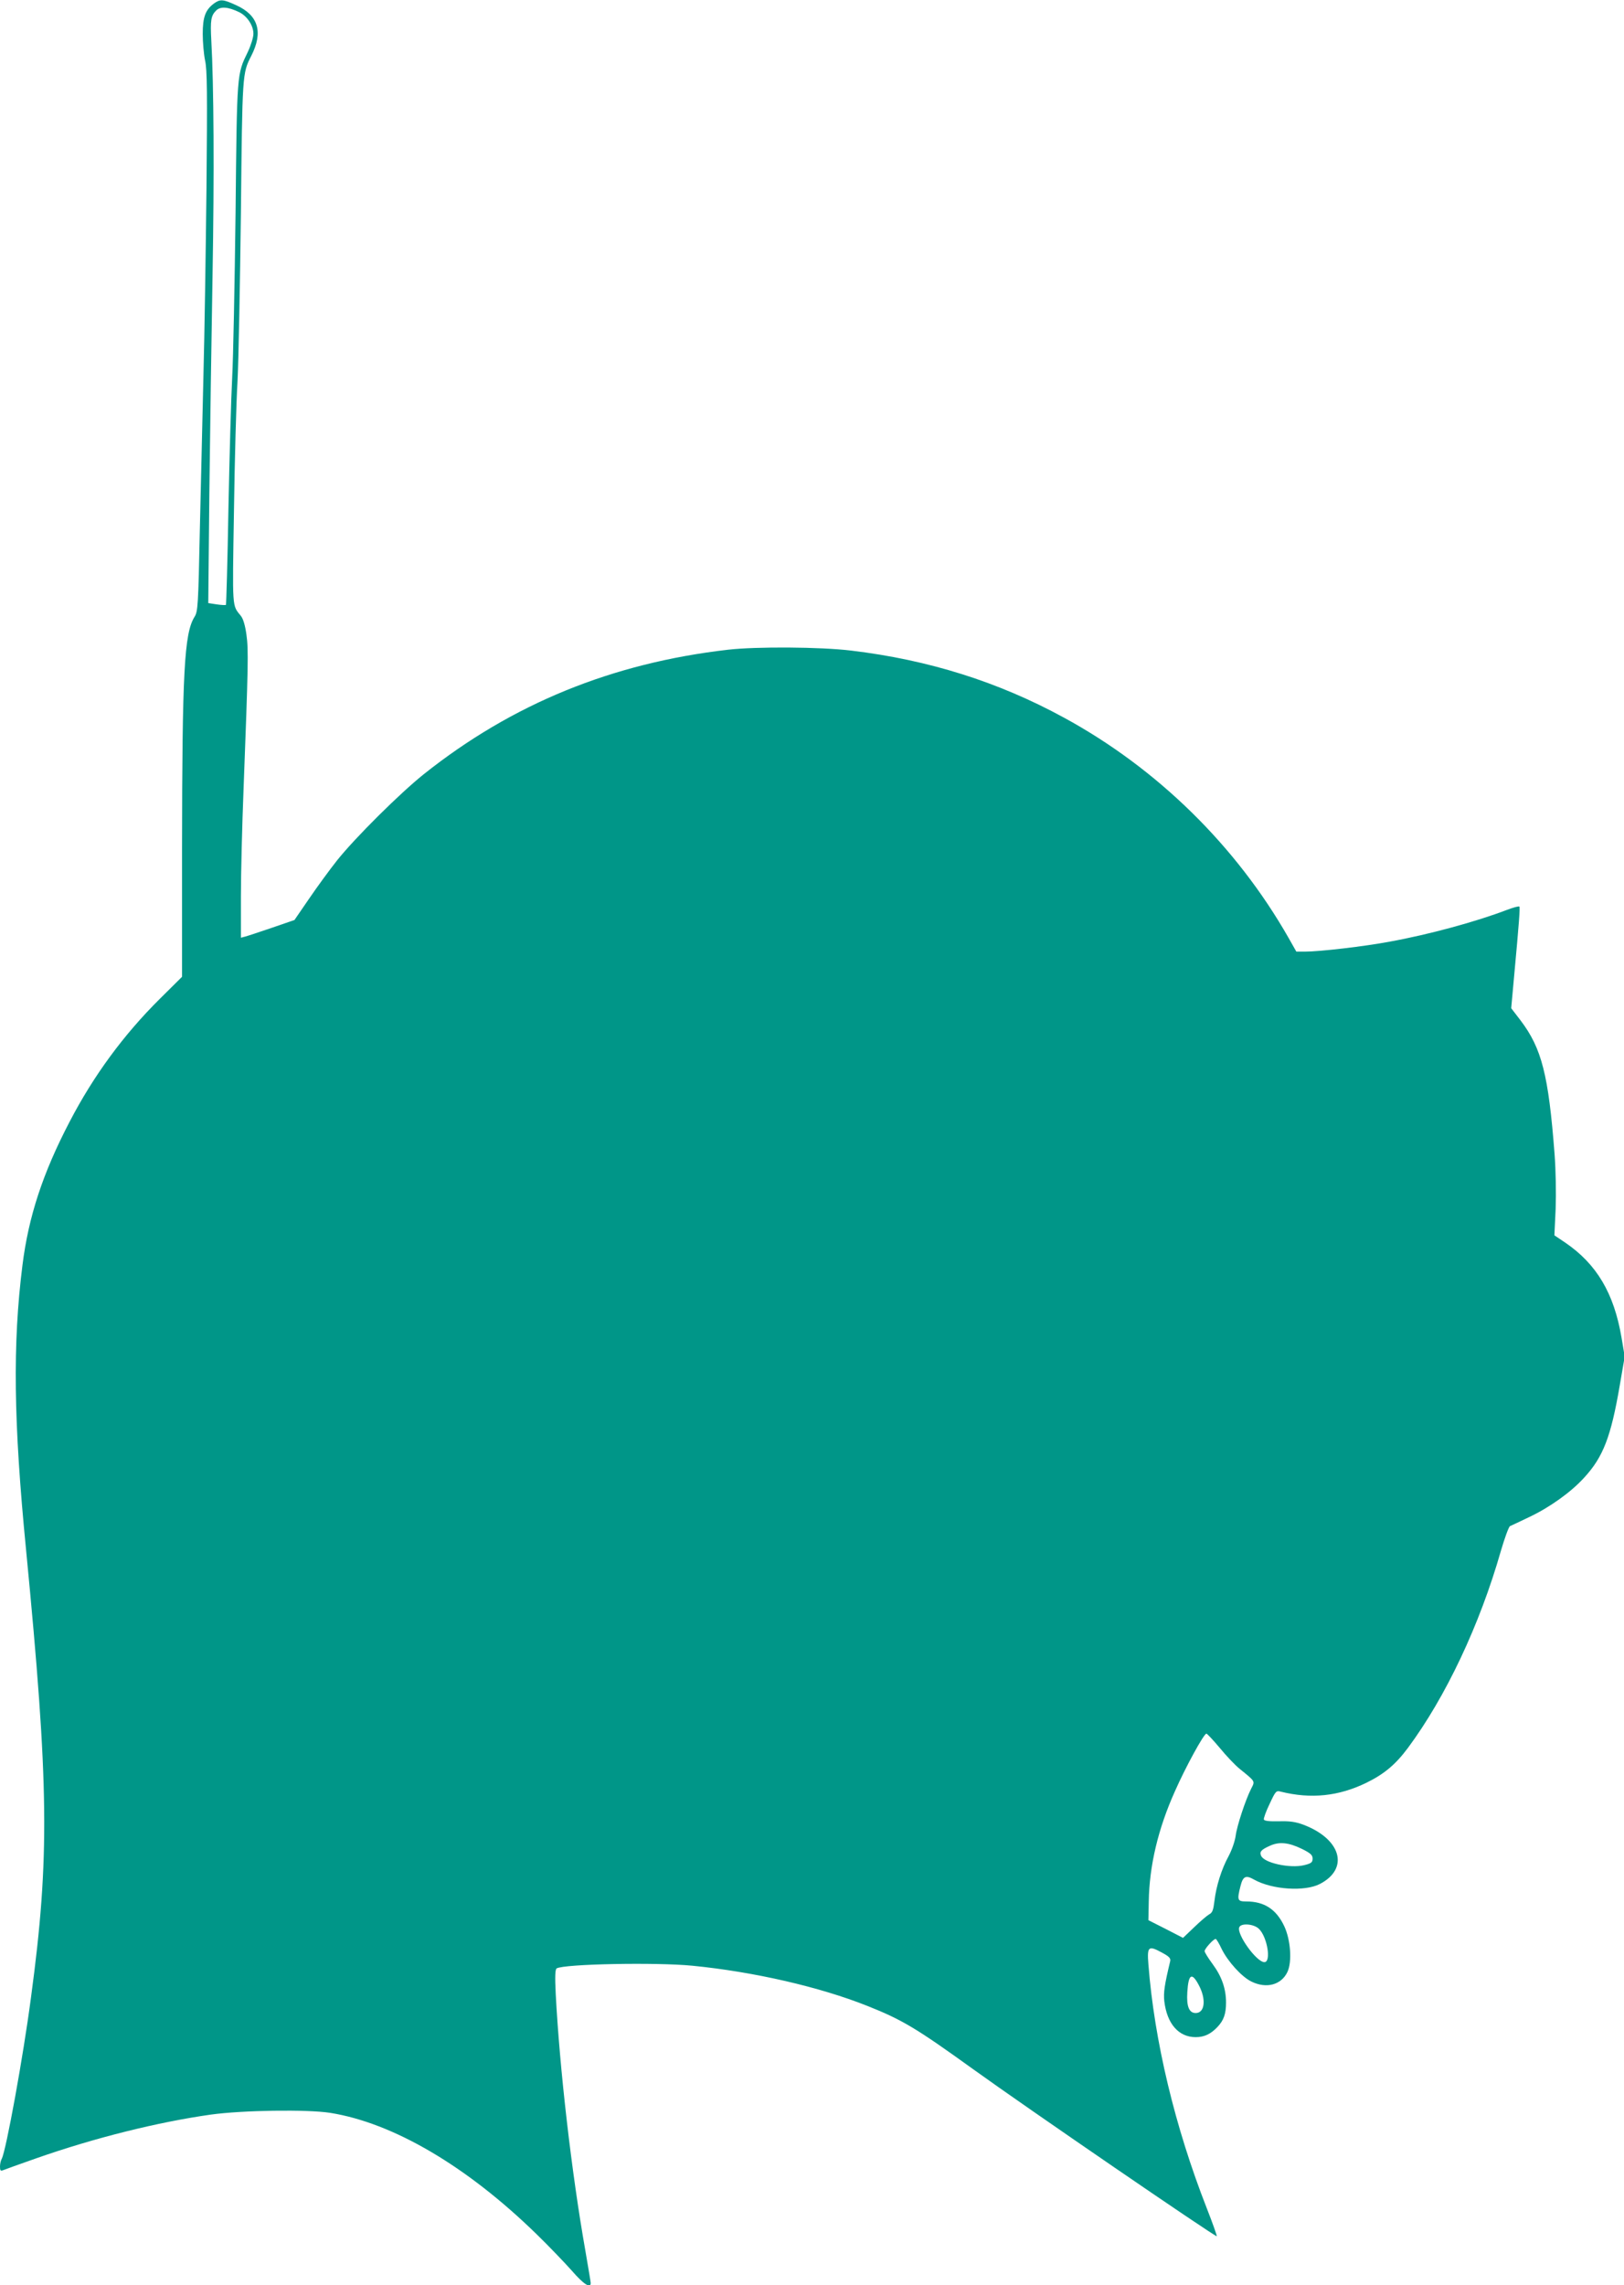 <?xml version="1.0" standalone="no"?>
<!DOCTYPE svg PUBLIC "-//W3C//DTD SVG 20010904//EN"
 "http://www.w3.org/TR/2001/REC-SVG-20010904/DTD/svg10.dtd">
<svg version="1.0" xmlns="http://www.w3.org/2000/svg"
 width="910pt" height="1280pt" viewBox="0 0 910 1280"
 preserveAspectRatio="xMidYMid meet">
<g transform="translate(0,1280) scale(0.1,-0.1)"
fill="#009688" stroke="none">
<path d="M1197 12779 c-46 -35 -61 -75 -61 -169 0 -47 6 -114 13 -148 12 -53
13 -179 8 -715 -4 -359 -11 -830 -17 -1047 -5 -217 -14 -604 -20 -859 -9 -434
-11 -466 -30 -496 -58 -93 -69 -309 -70 -1303 l0 -713 -123 -122 c-204 -202
-373 -432 -507 -690 -151 -289 -230 -532 -264 -802 -56 -444 -50 -881 20
-1595 128 -1320 133 -1723 28 -2505 -45 -342 -140 -859 -164 -906 -6 -10 -10
-30 -10 -44 0 -22 3 -26 18 -20 9 4 93 34 187 67 325 114 679 202 975 244 180
25 542 30 670 10 352 -56 764 -297 1155 -678 71 -69 161 -163 200 -207 64 -74
105 -101 105 -68 0 6 -14 88 -30 181 -78 442 -144 1019 -166 1437 -5 101 -3
138 5 144 41 25 558 35 761 15 345 -34 714 -119 980 -225 196 -78 273 -124
595 -356 304 -219 1357 -940 1363 -934 2 2 -23 73 -56 157 -178 454 -294 938
-327 1366 -8 100 0 107 75 66 41 -22 51 -32 47 -49 -32 -133 -38 -176 -33
-223 15 -127 80 -202 176 -202 48 0 84 17 122 57 35 37 48 73 48 137 0 77 -24
146 -75 215 -25 34 -45 66 -45 73 0 13 49 68 62 68 4 0 19 -25 33 -55 34 -70
113 -158 168 -184 84 -41 167 -18 201 54 27 57 18 181 -18 257 -45 95 -112
138 -213 138 -49 0 -52 7 -32 86 14 56 30 63 77 36 101 -56 283 -68 368 -24
166 86 119 252 -93 332 -43 16 -76 21 -137 19 -54 -1 -81 2 -84 10 -2 6 12 46
32 87 34 73 37 76 63 69 169 -42 324 -26 480 50 100 49 164 103 233 196 211
285 401 686 520 1102 21 72 44 135 51 139 8 3 57 27 110 52 112 53 233 139
306 220 107 116 150 230 199 515 l28 163 -18 107 c-42 247 -139 411 -315 531
l-61 41 7 148 c3 88 1 213 -6 307 -34 444 -72 592 -190 748 l-53 69 16 176
c28 302 34 386 30 393 -3 4 -35 -5 -72 -19 -167 -64 -433 -137 -654 -177 -143
-27 -393 -56 -476 -56 l-48 0 -43 76 c-294 516 -736 950 -1260 1235 -367 200
-757 323 -1191 375 -173 21 -532 23 -690 5 -652 -75 -1211 -304 -1705 -697
-135 -108 -385 -356 -487 -484 -42 -53 -112 -149 -157 -215 l-81 -118 -128
-44 c-70 -24 -137 -46 -149 -49 l-23 -6 0 233 c0 129 7 401 15 604 26 683 28
776 16 860 -7 51 -18 89 -31 105 -50 63 -48 29 -39 585 4 286 13 615 20 730 6
116 14 541 19 945 8 781 8 779 58 877 68 133 40 228 -85 284 -74 34 -89 35
-126 8z m143 -47 c45 -22 80 -75 80 -121 0 -20 -14 -65 -31 -101 -62 -128 -61
-110 -69 -900 -5 -399 -13 -815 -19 -925 -6 -110 -15 -440 -21 -734 -5 -294
-12 -536 -14 -539 -3 -2 -26 -1 -52 3 l-47 7 6 611 c4 337 12 889 18 1227 10
566 7 1068 -7 1314 -6 112 -2 138 27 167 24 24 67 21 129 -9z m5494 -9721 c36
-44 86 -97 112 -118 90 -73 87 -68 65 -111 -32 -63 -80 -209 -87 -264 -4 -30
-21 -79 -39 -113 -40 -73 -70 -168 -80 -253 -6 -49 -11 -65 -29 -74 -11 -6
-49 -38 -84 -72 l-63 -60 -97 50 -97 49 2 103 c3 201 52 409 147 620 59 134
162 322 176 322 4 0 38 -36 74 -79z m462 -567 c48 -24 59 -34 59 -54 0 -21 -7
-27 -48 -37 -79 -19 -226 13 -241 54 -9 21 1 33 48 54 53 25 106 20 182 -17z
m-241 -448 c47 -47 69 -186 30 -186 -44 0 -156 156 -141 195 9 25 82 20 111
-9z m-339 -312 c44 -80 36 -159 -16 -159 -37 0 -52 37 -47 116 6 102 25 114
63 43z"/>
</g>
</svg>

